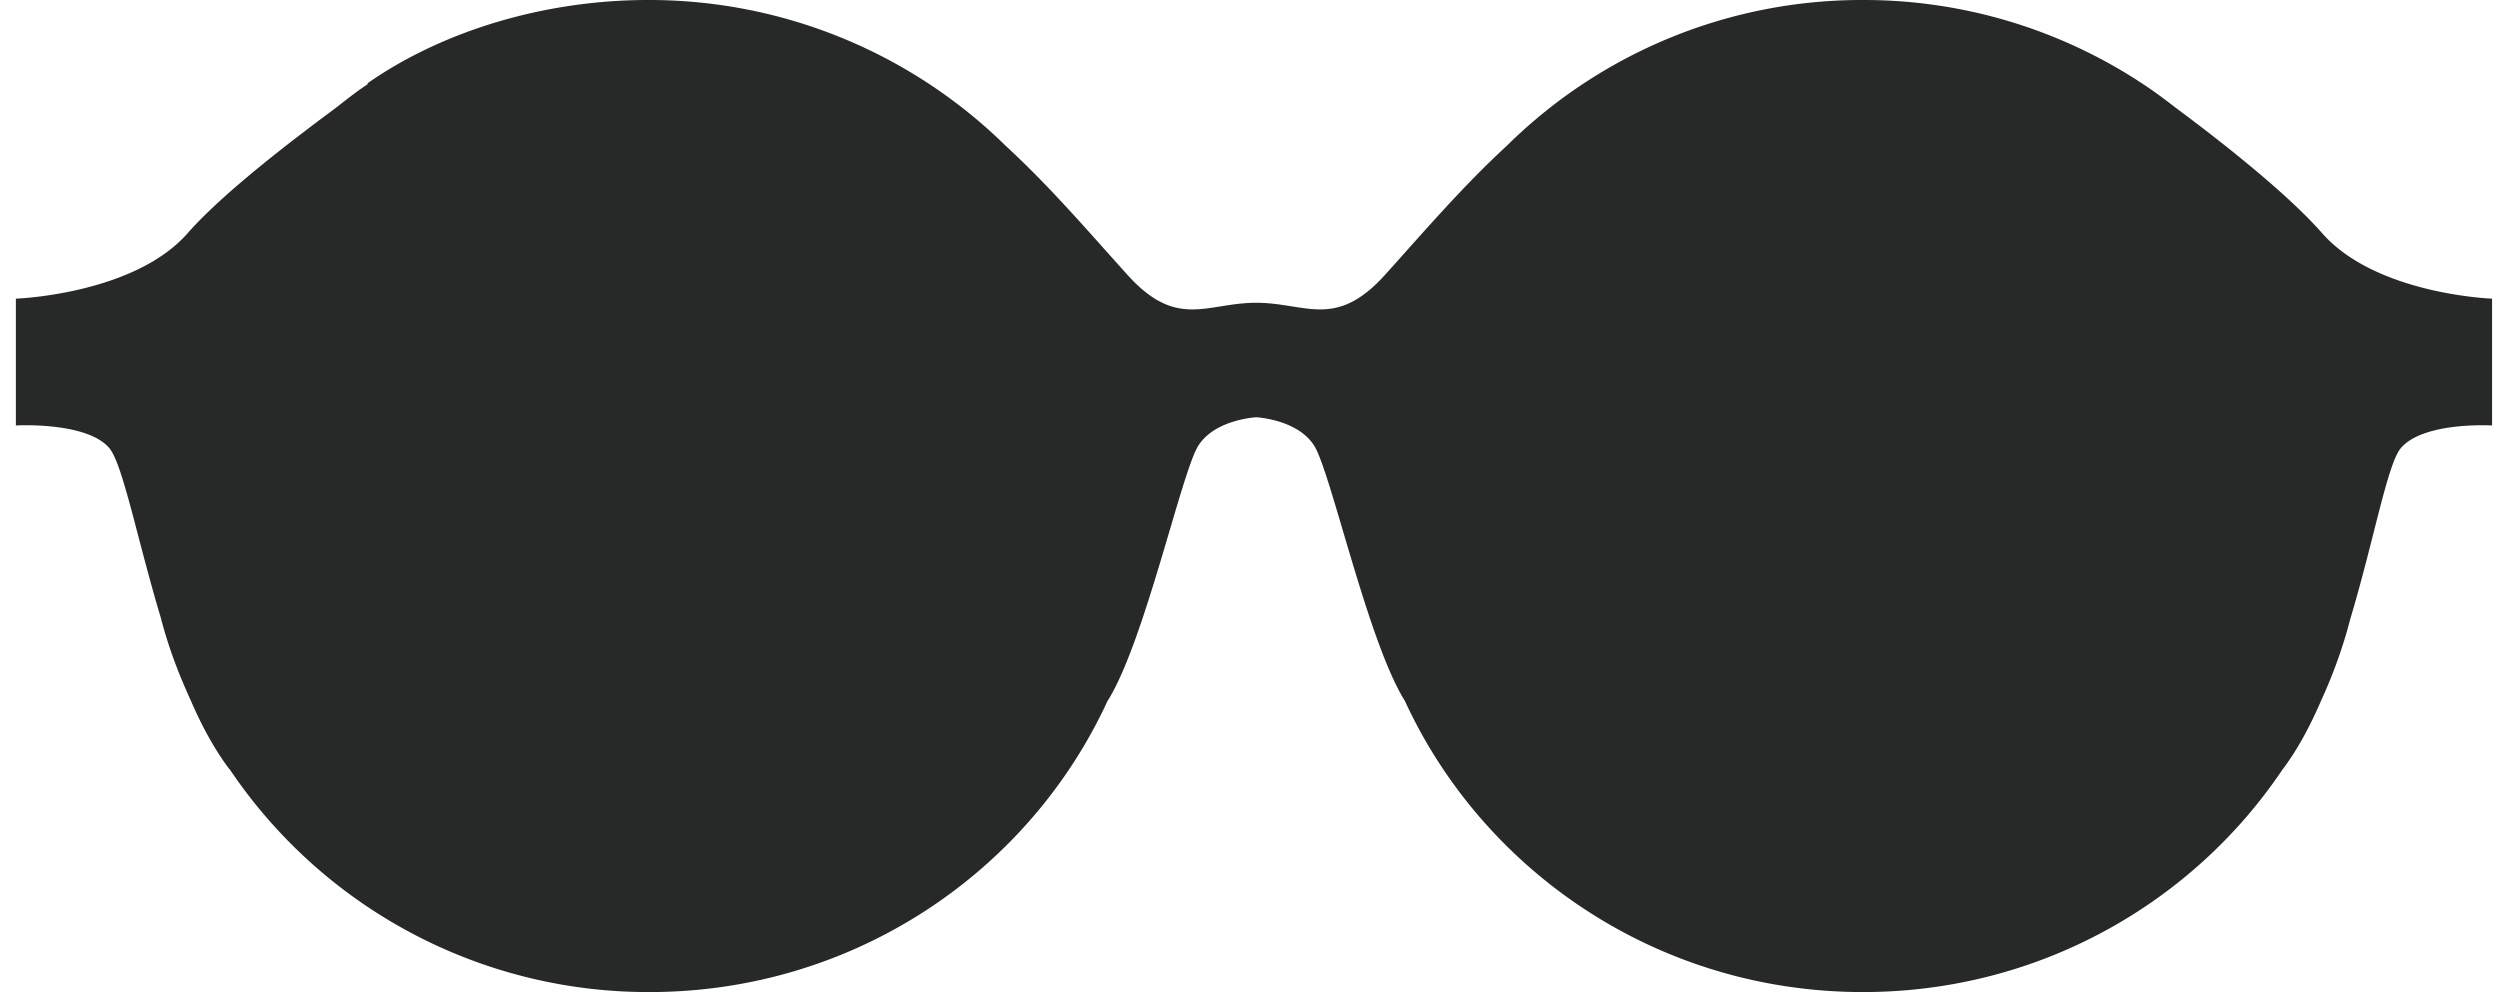 <svg xmlns="http://www.w3.org/2000/svg" width="63" height="25" viewBox="0 0 63 25">
    <path fill="#262928" fill-rule="evenodd" d="M58.518 5.876c-.914-1.04-2.65-2.389-3.69-3.16-.269-.21-.542-.412-.827-.6l-.018-.014v.002A12.74 12.74 0 0 0 46.946 0a12.725 12.725 0 0 0-8.978 3.677c-1.112 1.024-2.07 2.145-3.06 3.243-1.254 1.392-1.996.71-3.25.71-1.255 0-1.998.682-3.252-.71-.99-1.098-1.948-2.22-3.06-3.243A12.816 12.816 0 0 0 16.33 0c-2.604 0-5.179.776-7.076 2.104v-.002l.02.014c-.285.188-.54.39-.808.6-1.04.771-2.822 2.12-3.737 3.16C3.37 7.423.4 7.526.4 7.526v3.196s1.778-.103 2.352.567c.34.395.706 2.3 1.304 4.291.183.71.442 1.395.742 2.05.28.652.607 1.255.98 1.75l.005-.002A12.71 12.71 0 0 0 16.367 25c5.136 0 9.556-3.014 11.547-7.345l.01-.012.03-.049c.91-1.522 1.826-5.694 2.24-6.357.418-.67 1.463-.722 1.463-.722s1.046.052 1.464.722c.413.663 1.33 4.835 2.24 6.357l.029.049.009.012C37.391 21.985 41.809 25 46.946 25c4.423 0 8.315-2.236 10.582-5.622v.003c.375-.496.695-1.1.975-1.75.3-.656.546-1.34.729-2.05.597-1.993.933-3.897 1.272-4.292.576-.67 2.296-.567 2.296-.567V7.526s-2.922-.103-4.282-1.65z"/>
</svg>
